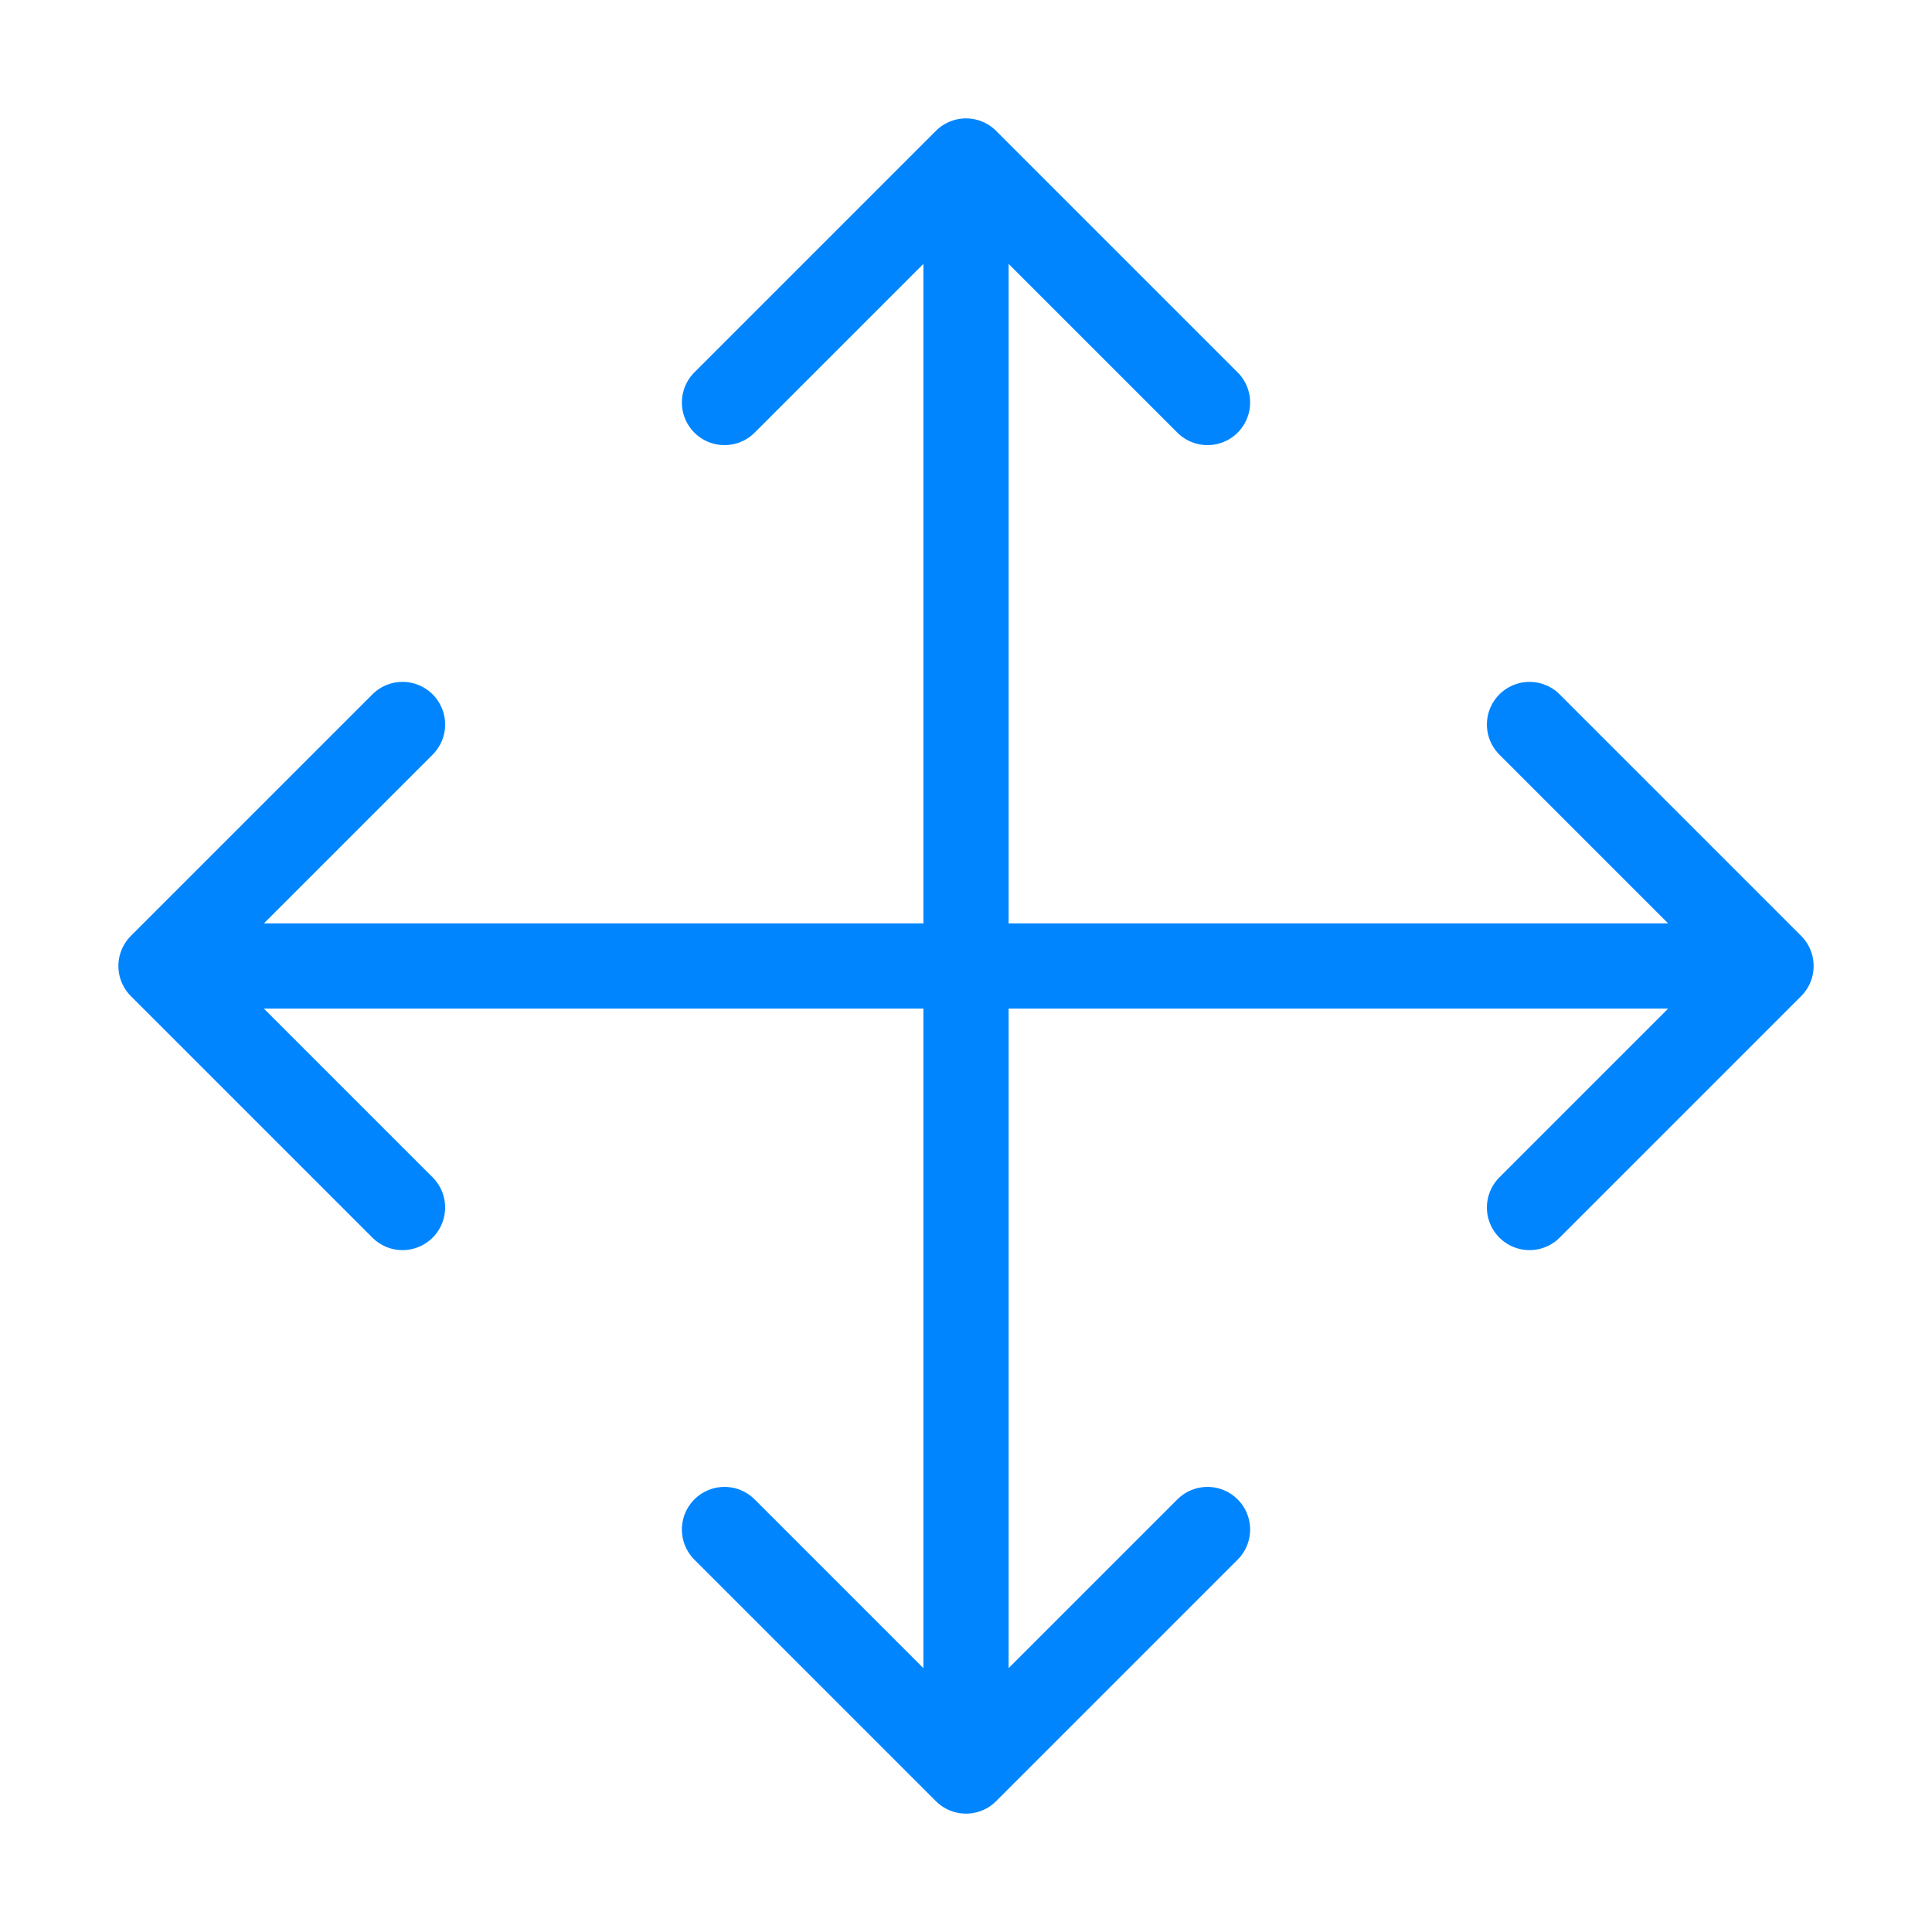 <svg width="68" height="68" viewBox="0 0 68 68" fill="none" xmlns="http://www.w3.org/2000/svg">
<path d="M14.167 25.5L5.667 34M5.667 34L14.167 42.5M5.667 34H62.334M25.5 14.167L34 5.667M34 5.667L42.5 14.167M34 5.667V62.334M42.5 53.834L34 62.334M34 62.334L25.5 53.834M53.834 25.5L62.334 34M62.334 34L53.834 42.5" stroke="#0085FF" stroke-width="3" stroke-linecap="round" stroke-linejoin="round"/>
</svg>
